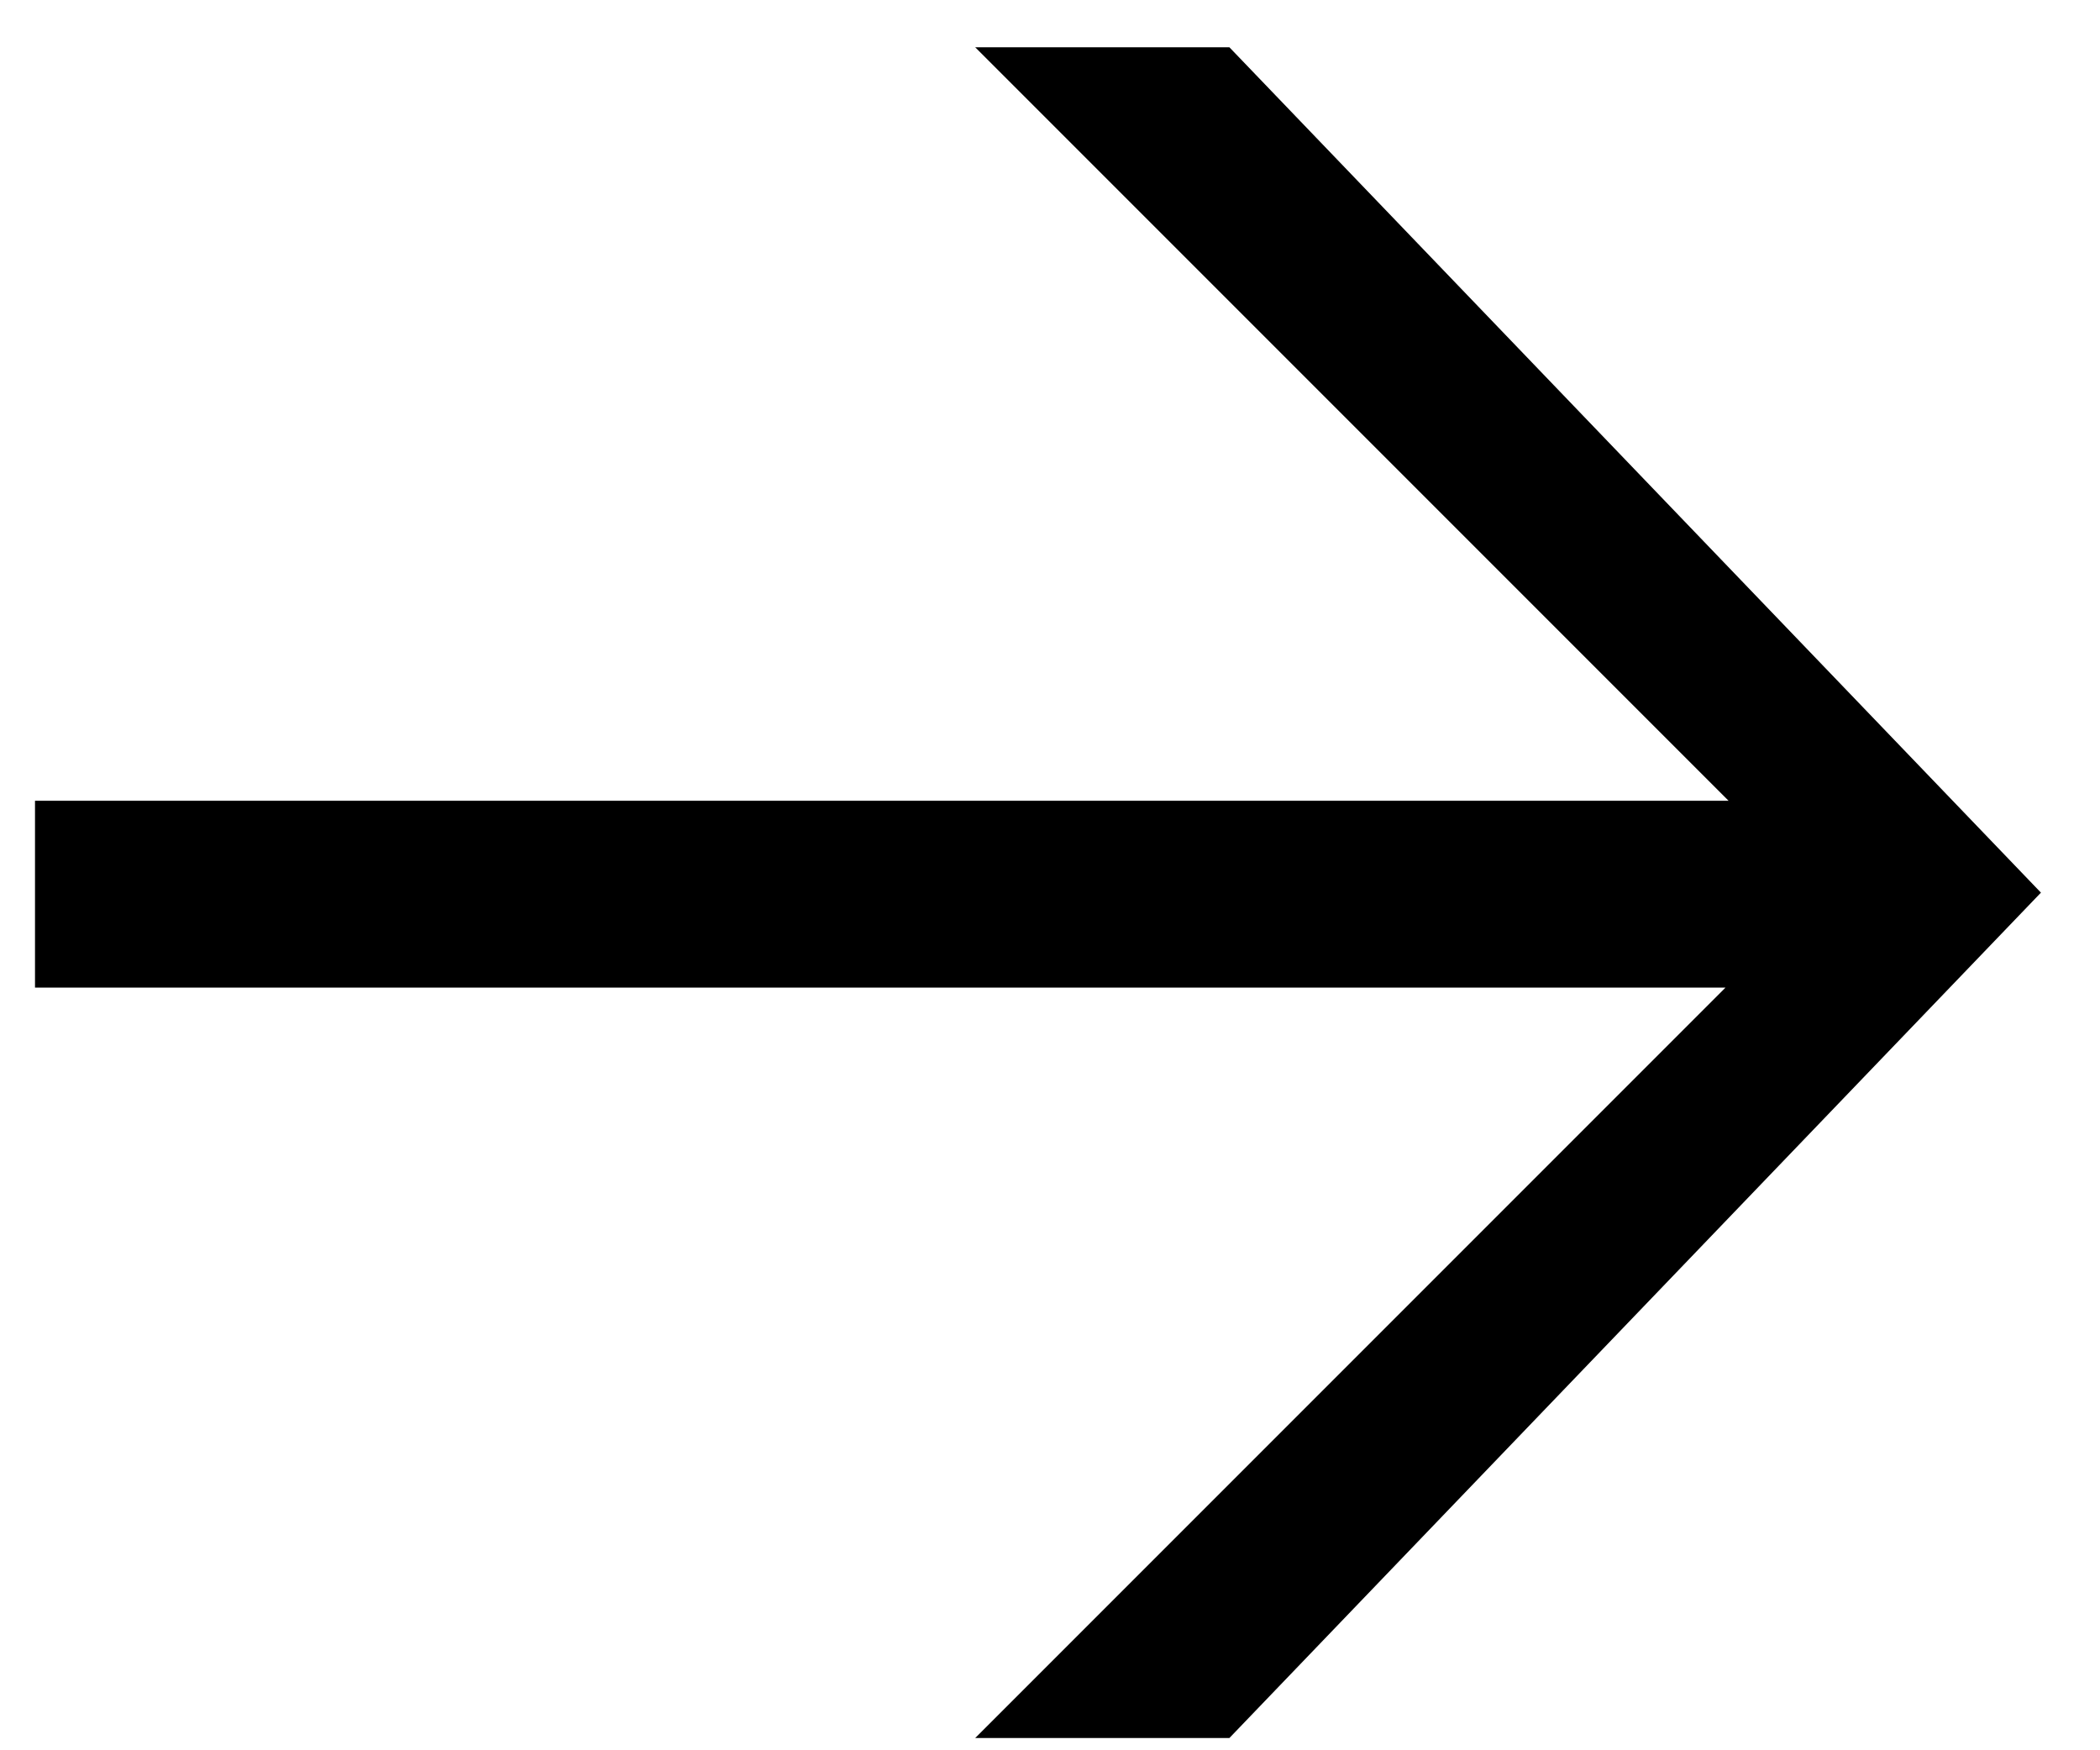 <svg width="24" height="20" viewBox="0 0 24 20" fill="none" xmlns="http://www.w3.org/2000/svg">
<path d="M11.145 19.86L19.72 11.285H0.4V9.15H19.755L11.145 0.54H14.05L23.325 10.2L14.05 19.86H11.145Z" fill="black"/>
</svg>
